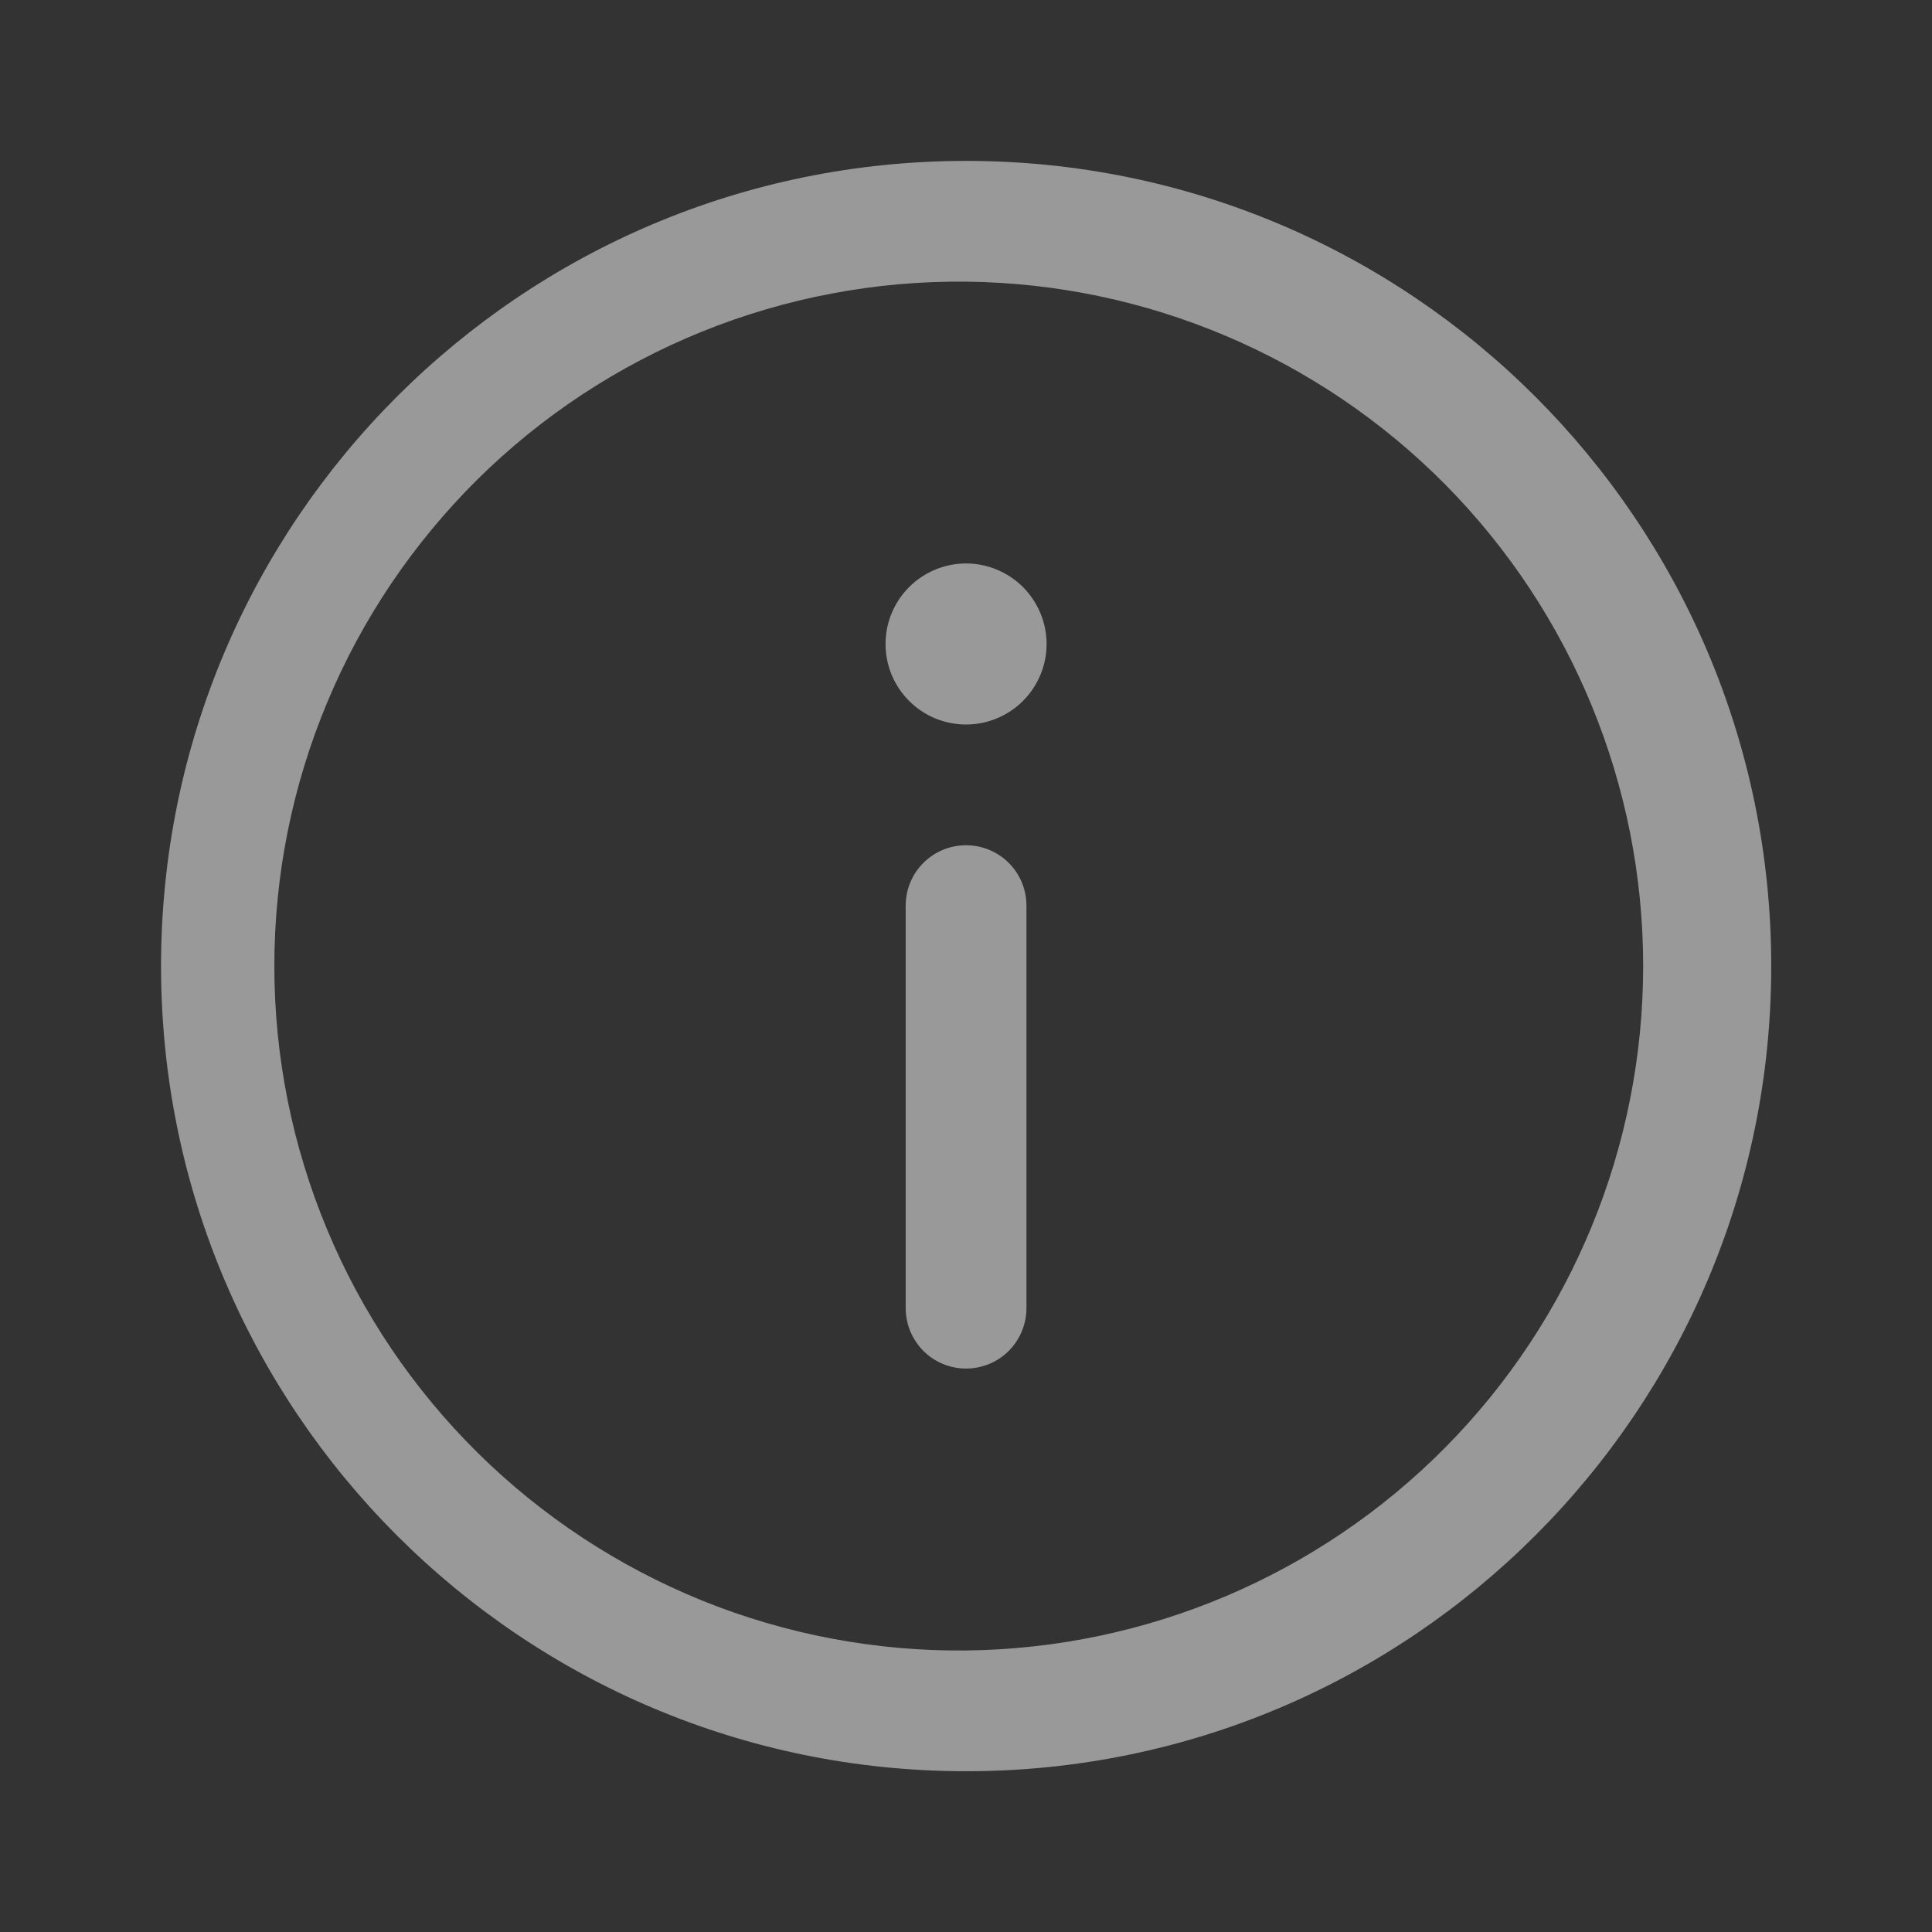 <?xml version="1.0" encoding="utf-8"?>
<svg xmlns="http://www.w3.org/2000/svg" fill="none" height="100%" overflow="visible" preserveAspectRatio="none" style="display: block;" viewBox="0 0 14 14" width="100%">
<rect x="0" y="0" width="14" height="14" fill="#333333" stroke="none"/>
<g id="fluent:info-24-regular">
<path d="M7.001 1.166C10.223 1.166 12.835 3.778 12.835 7.001C12.835 10.222 10.223 12.835 7.001 12.835C3.779 12.835 1.167 10.222 1.167 7.001C1.167 3.778 3.779 1.166 7.001 1.166ZM7.001 2.041C6.346 2.034 5.695 2.157 5.087 2.403C4.479 2.649 3.926 3.013 3.46 3.474C2.994 3.936 2.623 4.485 2.371 5.09C2.118 5.695 1.988 6.344 1.988 7C1.988 7.656 2.118 8.305 2.371 8.911C2.623 9.516 2.994 10.065 3.46 10.526C3.926 10.987 4.479 11.351 5.087 11.598C5.695 11.844 6.346 11.967 7.001 11.96C8.307 11.945 9.555 11.417 10.474 10.488C11.392 9.56 11.907 8.306 11.907 7C11.907 5.694 11.392 4.441 10.474 3.512C9.555 2.584 8.307 2.055 7.001 2.041ZM7 6.125C7.116 6.125 7.228 6.171 7.31 6.253C7.392 6.335 7.438 6.446 7.438 6.562V9.479C7.438 9.595 7.392 9.706 7.31 9.789C7.228 9.871 7.116 9.917 7 9.917C6.884 9.917 6.773 9.871 6.691 9.789C6.609 9.706 6.563 9.595 6.563 9.479V6.562C6.563 6.446 6.609 6.335 6.691 6.253C6.773 6.171 6.884 6.125 7 6.125ZM7 5.25C7.155 5.25 7.303 5.189 7.413 5.079C7.522 4.97 7.584 4.821 7.584 4.667C7.584 4.512 7.522 4.364 7.413 4.254C7.303 4.145 7.155 4.083 7 4.083C6.846 4.083 6.697 4.145 6.588 4.254C6.478 4.364 6.417 4.512 6.417 4.667C6.417 4.821 6.478 4.97 6.588 5.079C6.697 5.189 6.846 5.25 7 5.25Z" fill="white" fill-opacity="0.5" id="Vector"/>
</g>
</svg>